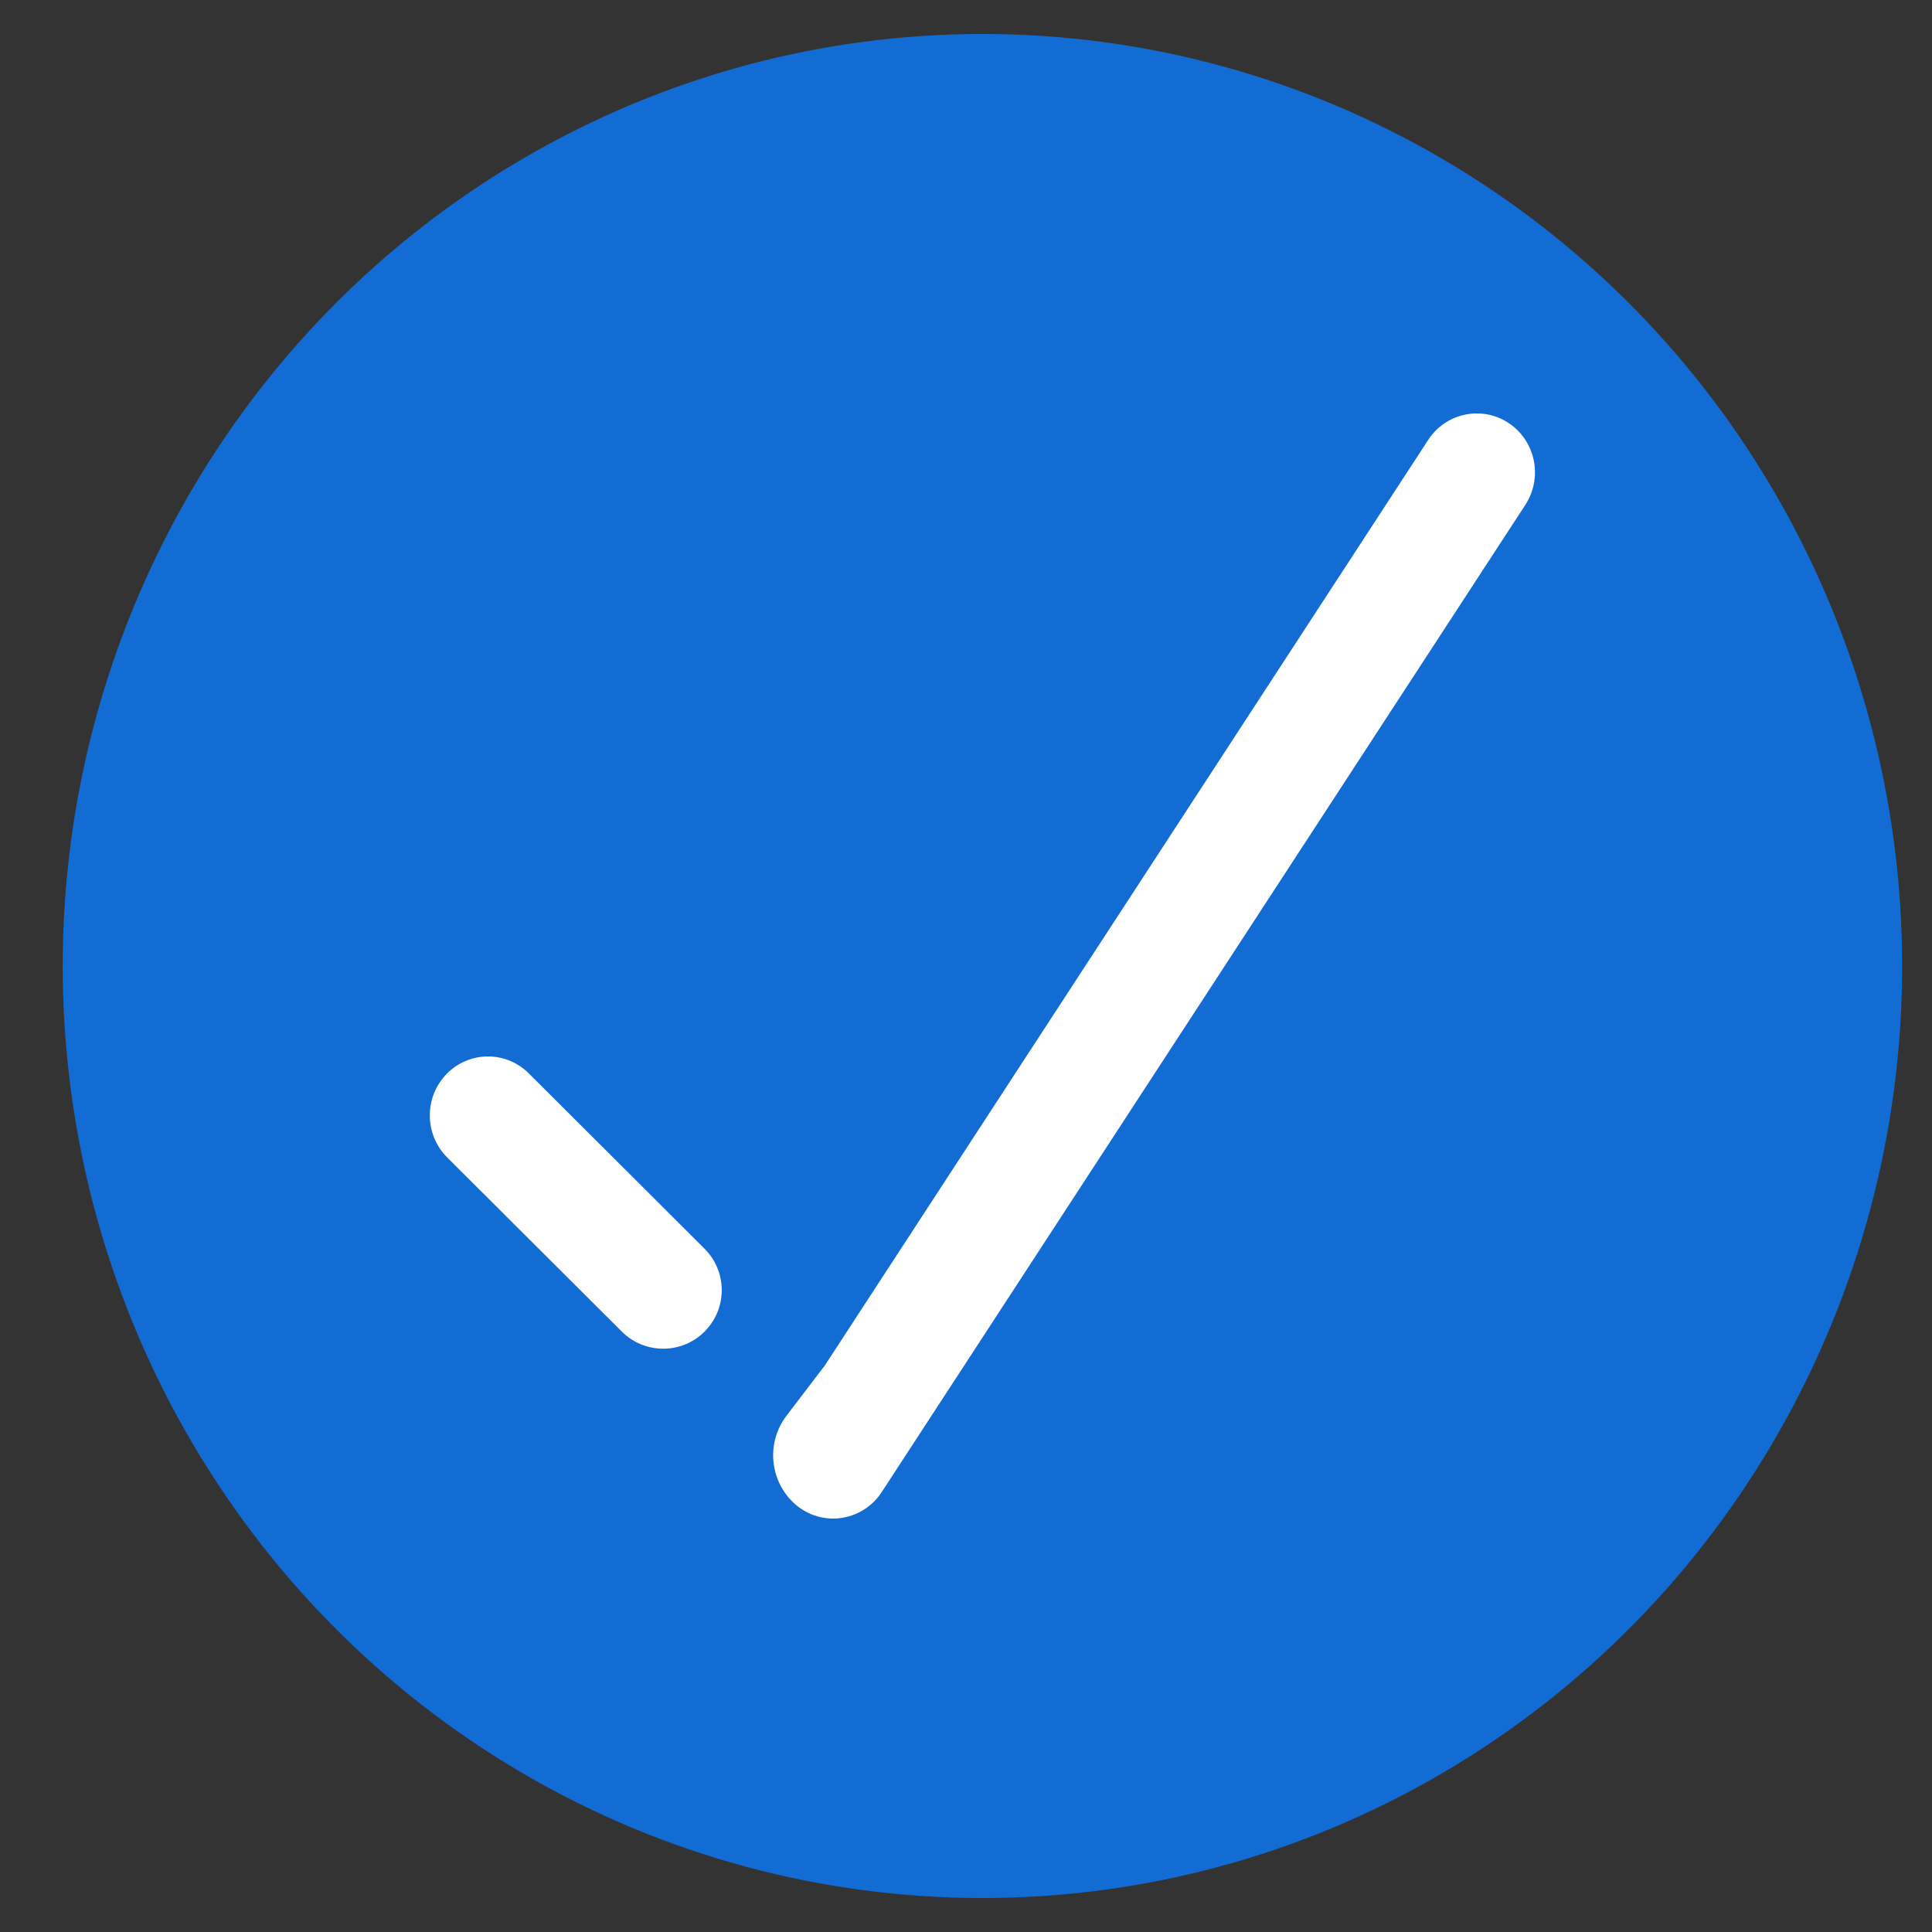 <svg width="24" height="24" viewBox="0 0 24 24" fill="none" xmlns="http://www.w3.org/2000/svg">
<rect x="0" y="0" width="24" height="24" fill="#333333" stroke="none"/>
<ellipse cx="12.204" cy="12" rx="11.425" ry="11.578" fill="#126CD3"/>
<path d="M18.948 6.272C19.168 5.934 19.077 5.48 18.744 5.257C18.411 5.034 17.962 5.127 17.742 5.464L10.231 16.986L10.229 16.985L9.77 17.587C9.524 17.91 9.555 18.366 9.843 18.654C9.997 18.807 10.21 18.883 10.425 18.86C10.64 18.837 10.834 18.718 10.953 18.535L18.948 6.272Z" fill="white"/>
<path d="M7.725 16.542C8.016 16.832 8.49 16.824 8.77 16.523C9.038 16.236 9.03 15.789 8.752 15.512L6.569 13.334C6.284 13.05 5.827 13.054 5.547 13.342C5.267 13.63 5.271 14.094 5.555 14.378L7.725 16.542Z" fill="white"/>
</svg>
